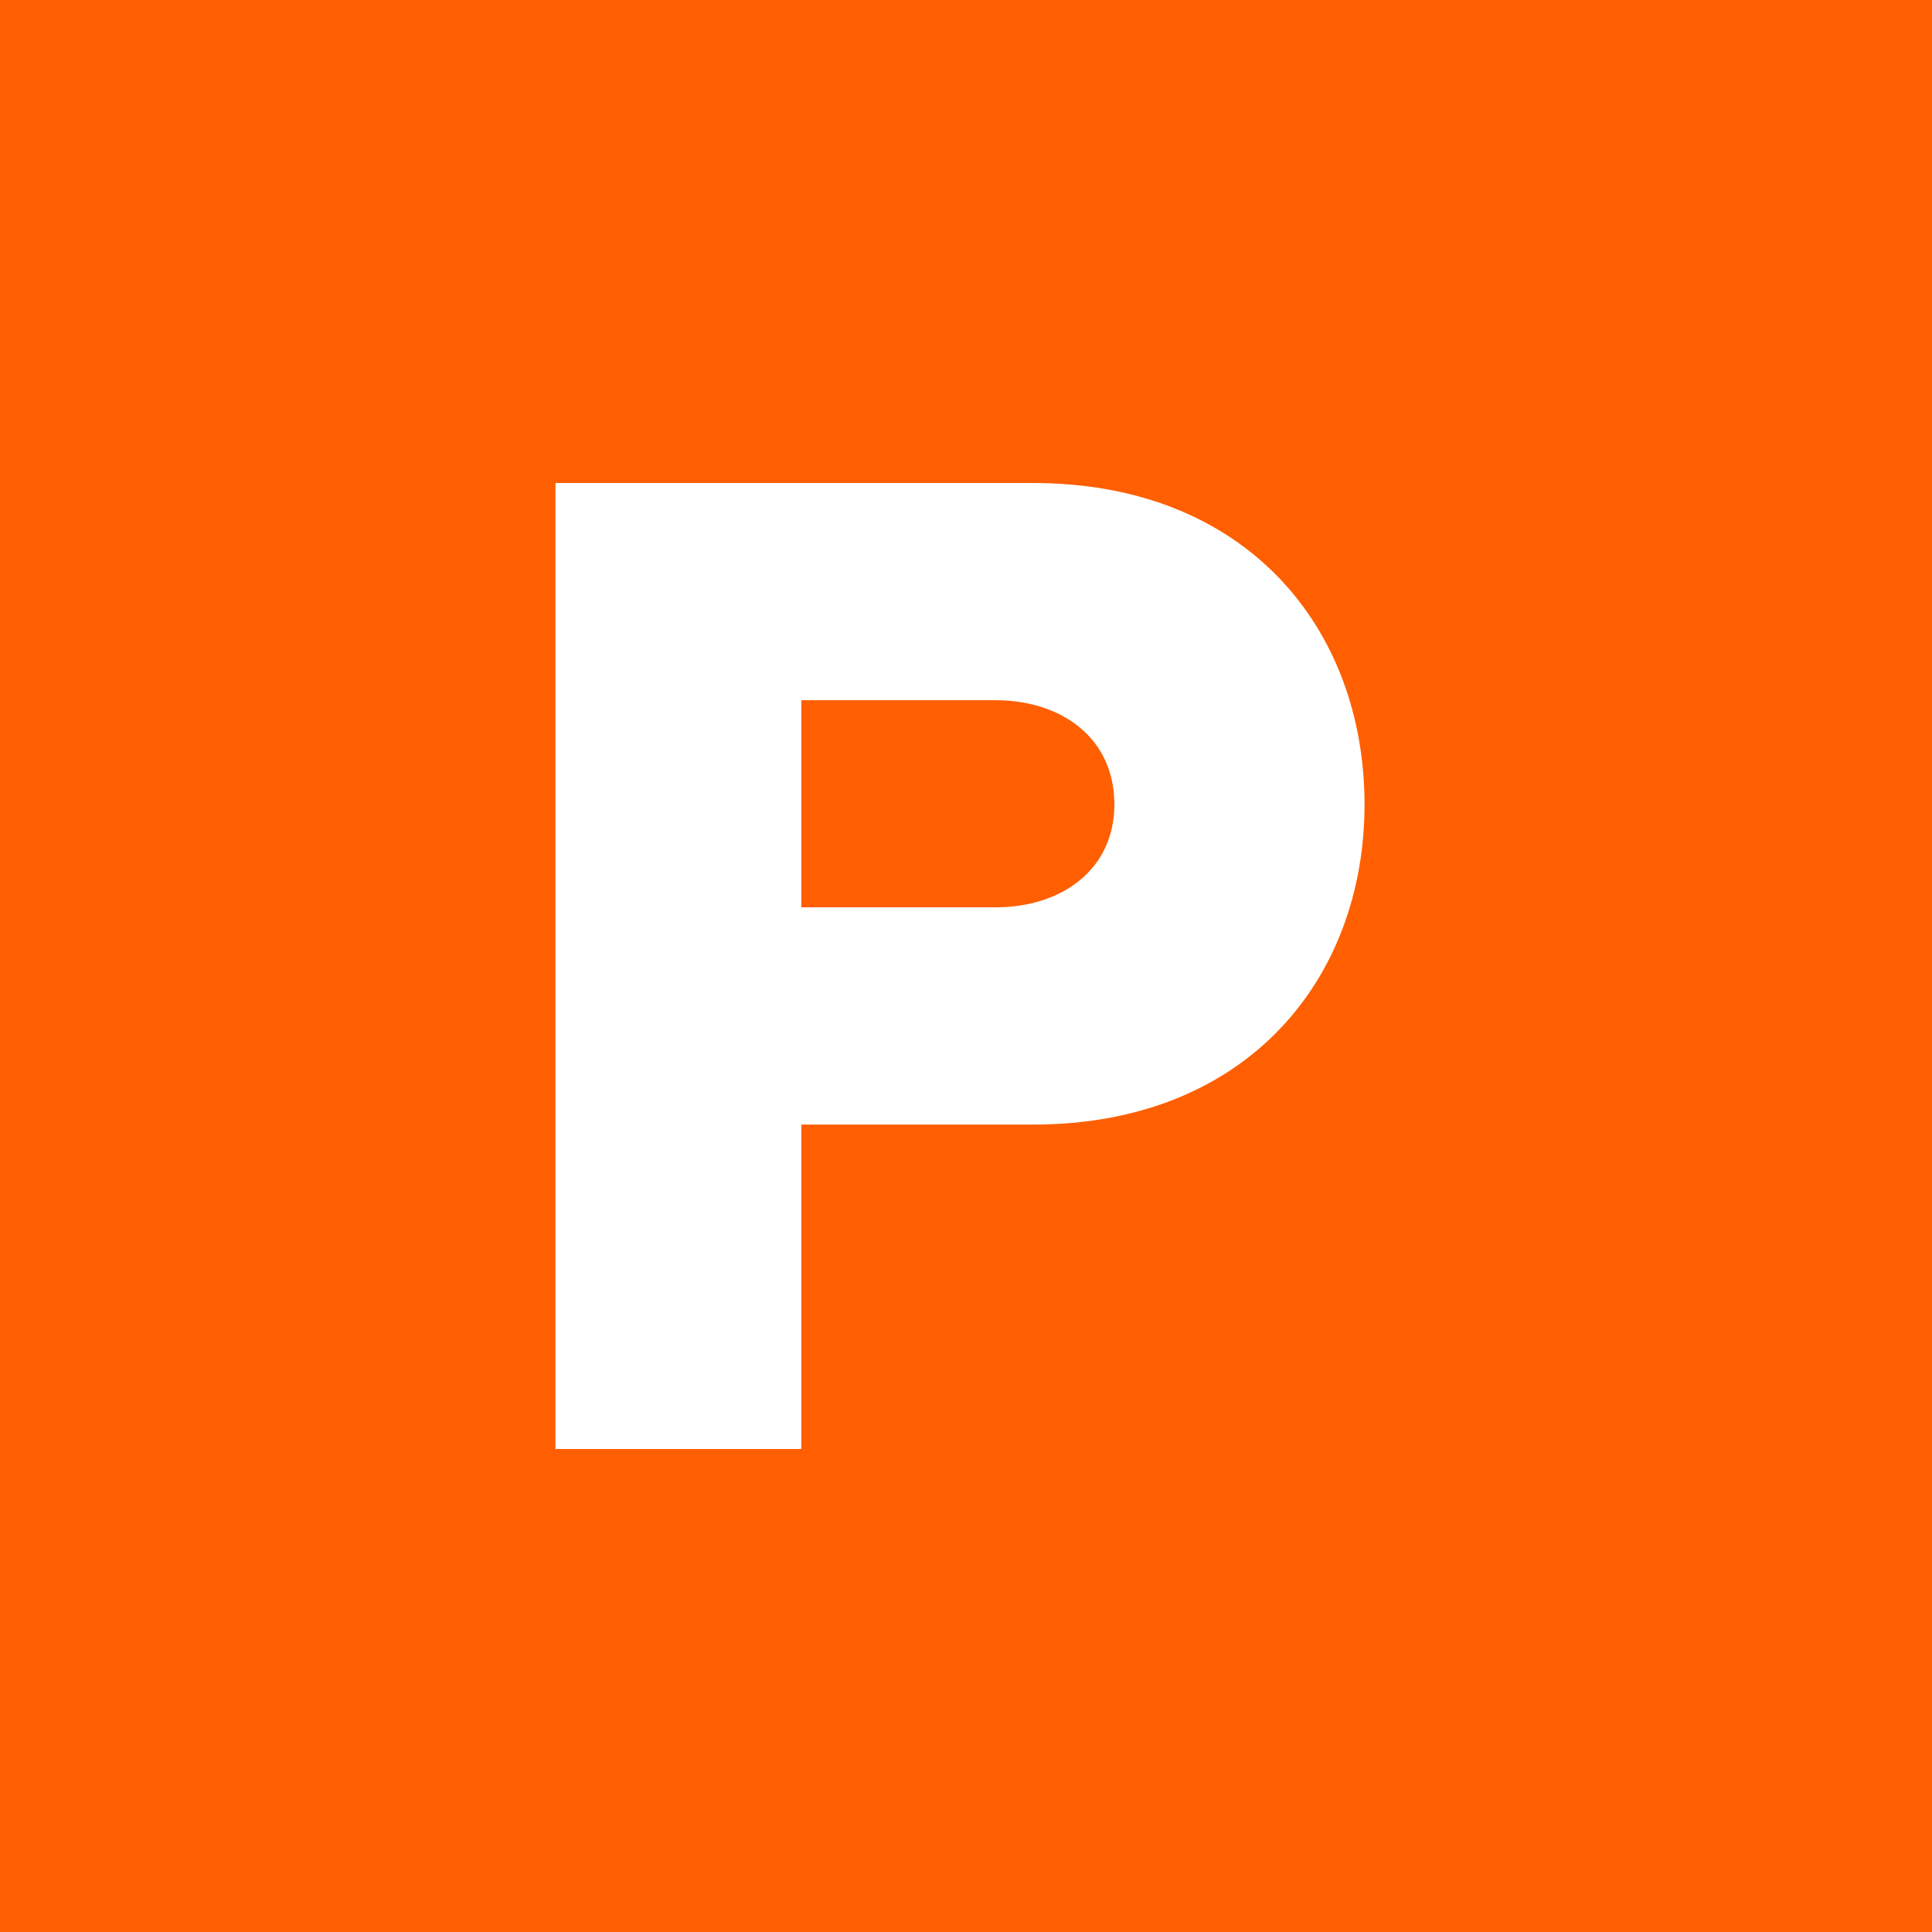 <?xml version="1.0" encoding="UTF-8"?> <svg xmlns="http://www.w3.org/2000/svg" width="80" height="80" viewBox="0 0 80 80" fill="none"><rect x="0" y="0" width="80" height="80" fill="#333333" stroke="none"/><g clip-path="url(#clip0_336_15258)"><rect width="80" height="80" fill="#FF5F00"></rect><path fill-rule="evenodd" clip-rule="evenodd" d="M33.181 60V46.567H42.769C51.648 46.567 56.502 40.511 56.502 33.313C56.502 26.056 51.649 20 42.769 20H23V60H33.181ZM41.232 37.57H33.181V28.995H41.232C43.948 28.995 46.144 30.555 46.144 33.31C46.144 36.012 43.955 37.57 41.232 37.57Z" fill="white"></path></g><defs><clipPath id="clip0_336_15258"><rect width="80" height="80" fill="white"></rect></clipPath></defs></svg> 